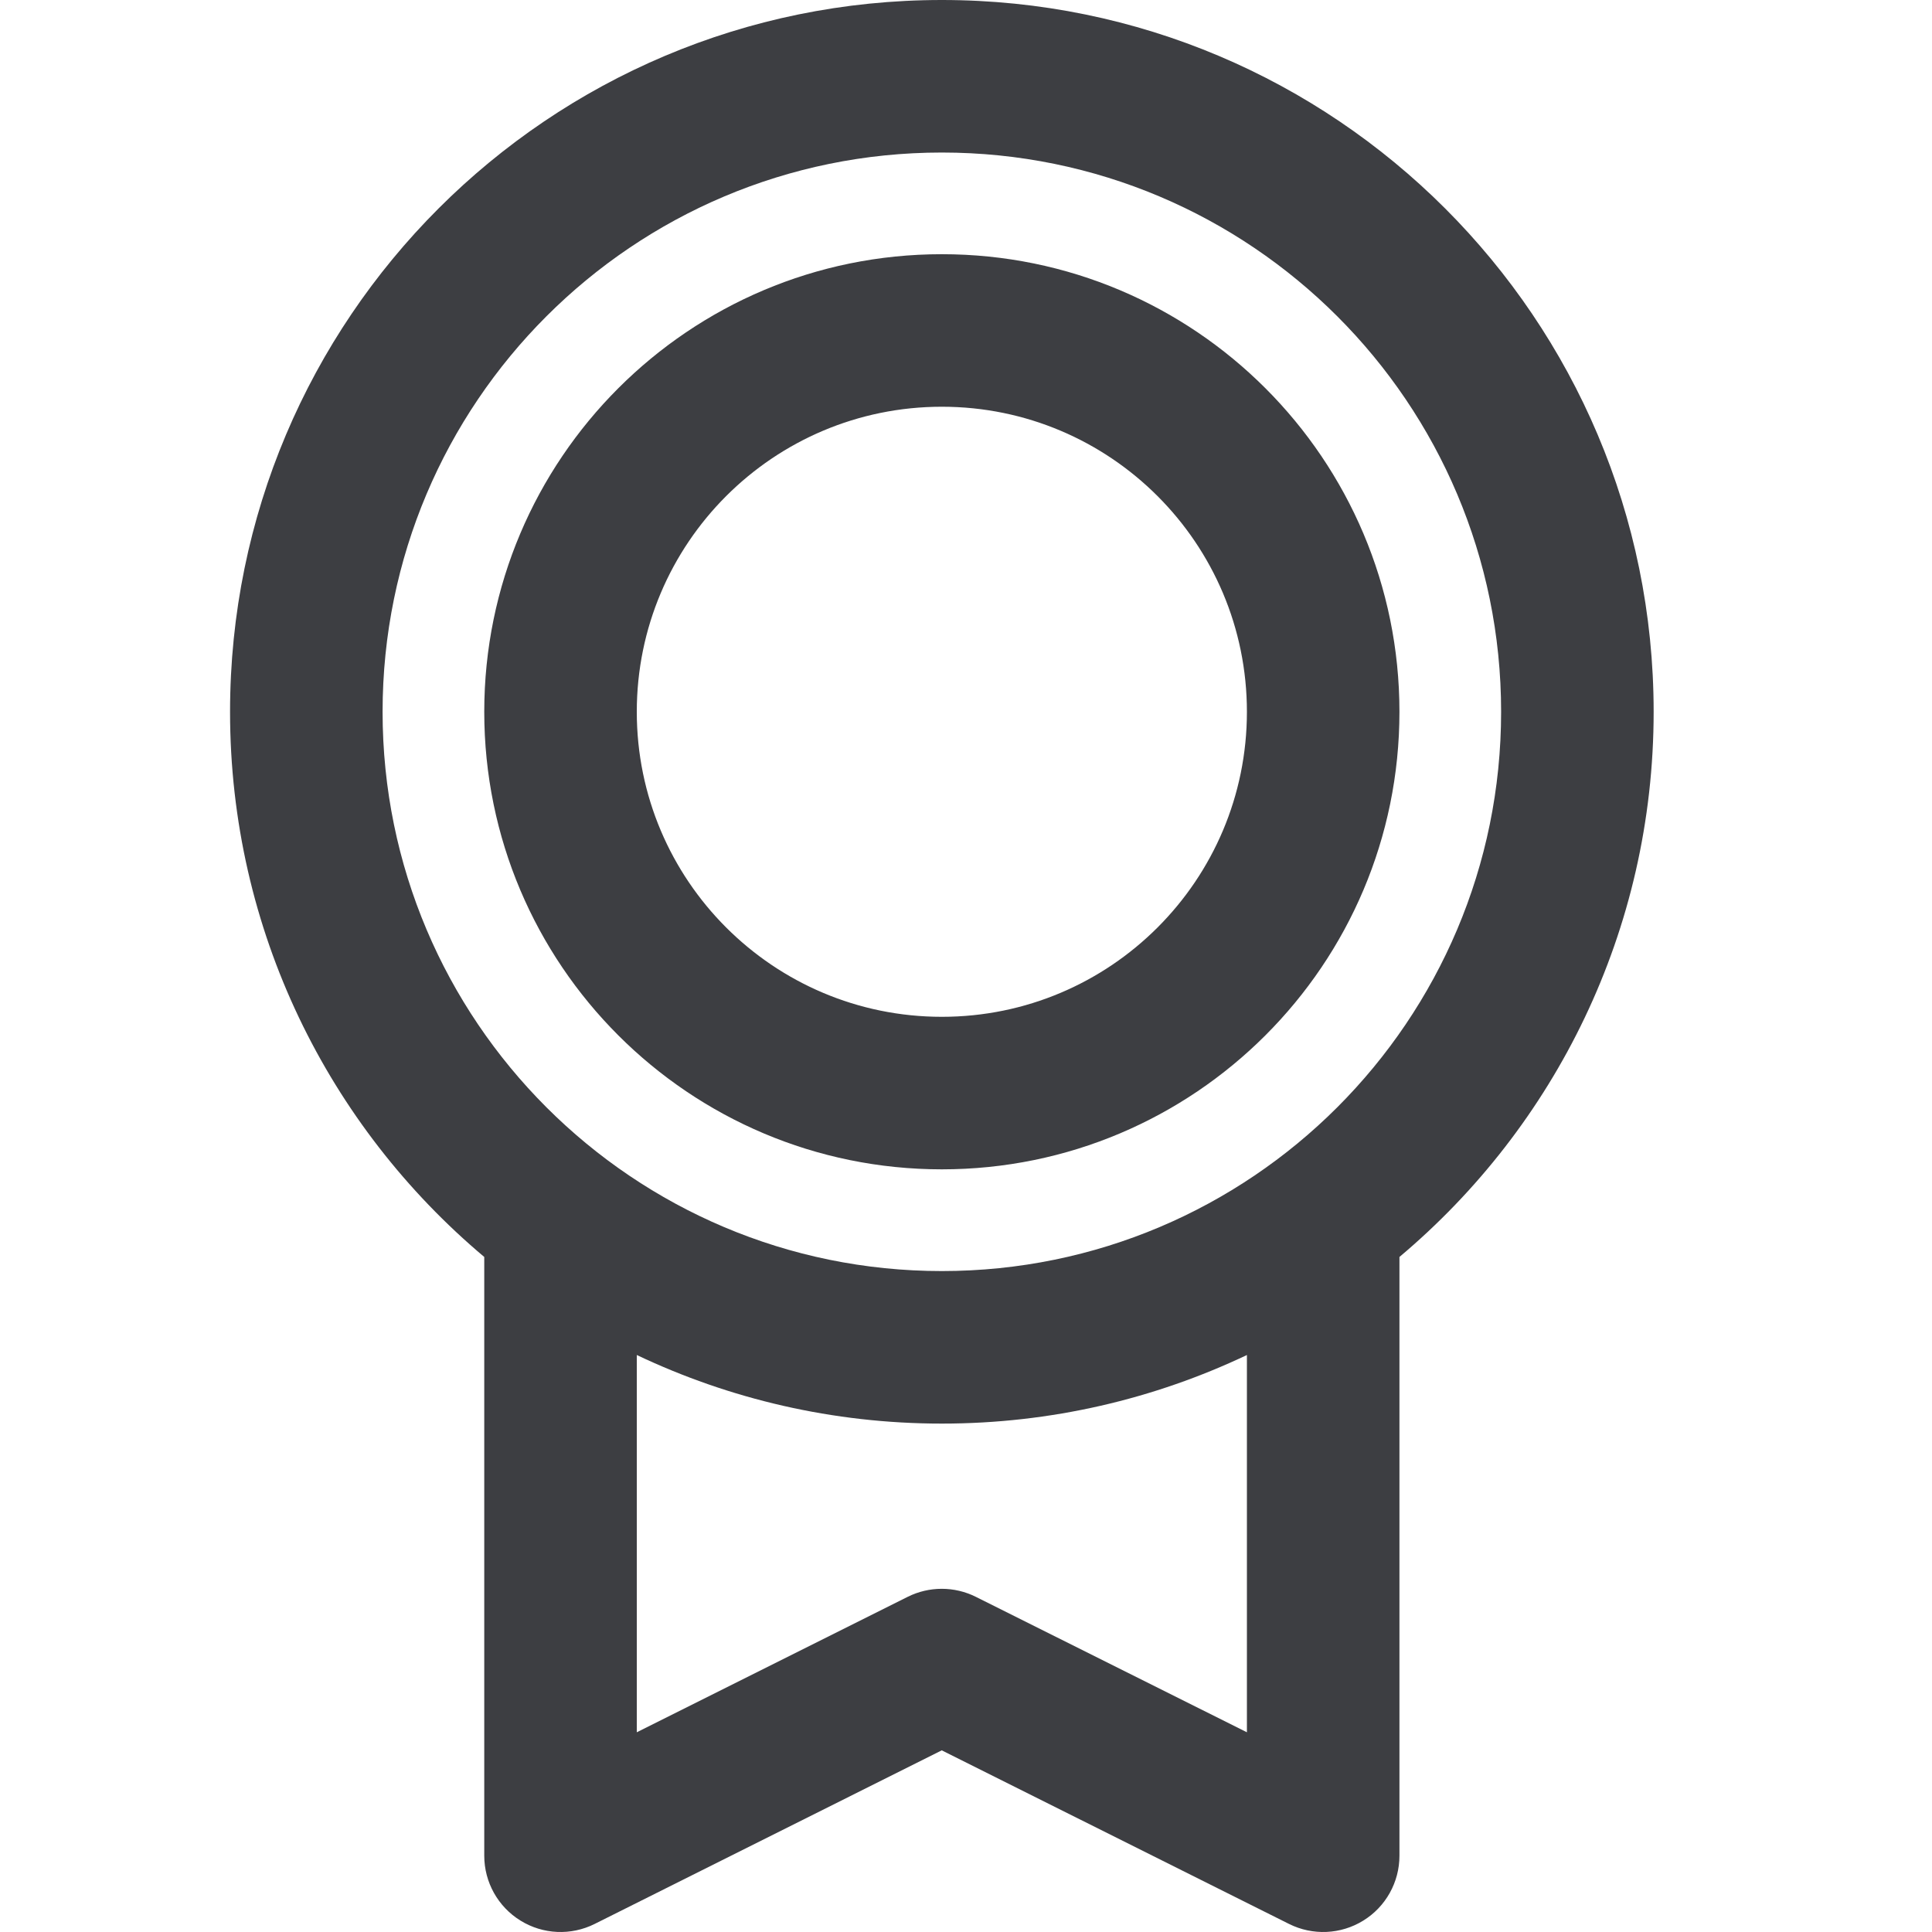 <svg width="40" height="40" viewBox="0 0 40 40" fill="none" xmlns="http://www.w3.org/2000/svg">
<path d="M31.079 14.737C31.079 8.342 25.895 3.158 19.5 3.158C13.105 3.158 7.921 8.342 7.921 14.737C7.921 21.132 13.105 26.316 19.5 26.316C25.895 26.316 31.079 21.132 31.079 14.737ZM25.816 28.054C23.901 28.963 21.76 29.474 19.5 29.474C17.239 29.474 15.098 28.963 13.184 28.054V35.865L18.792 33.061C19.236 32.839 19.76 32.839 20.204 33.061L25.816 35.865V28.054ZM25.816 14.737C25.816 11.249 22.988 8.421 19.5 8.421C16.012 8.421 13.184 11.249 13.184 14.737C13.184 18.225 16.012 21.052 19.5 21.052C22.988 21.052 25.816 18.225 25.816 14.737ZM28.974 14.737C28.974 19.969 24.732 24.21 19.5 24.21C14.268 24.21 10.026 19.969 10.026 14.737C10.026 9.505 14.268 5.263 19.5 5.263C24.732 5.263 28.974 9.505 28.974 14.737ZM34.237 14.737C34.237 19.268 32.191 23.32 28.974 26.024V38.421C28.974 38.968 28.691 39.477 28.225 39.764C27.76 40.052 27.178 40.078 26.688 39.833L19.498 36.239L12.312 39.833C11.822 40.078 11.241 40.052 10.776 39.764C10.31 39.477 10.026 38.968 10.026 38.421V26.024C6.809 23.32 4.763 19.268 4.763 14.737C4.763 6.598 11.361 0 19.5 0C27.639 0 34.237 6.598 34.237 14.737Z" fill="#3D3E42"/>
</svg>
